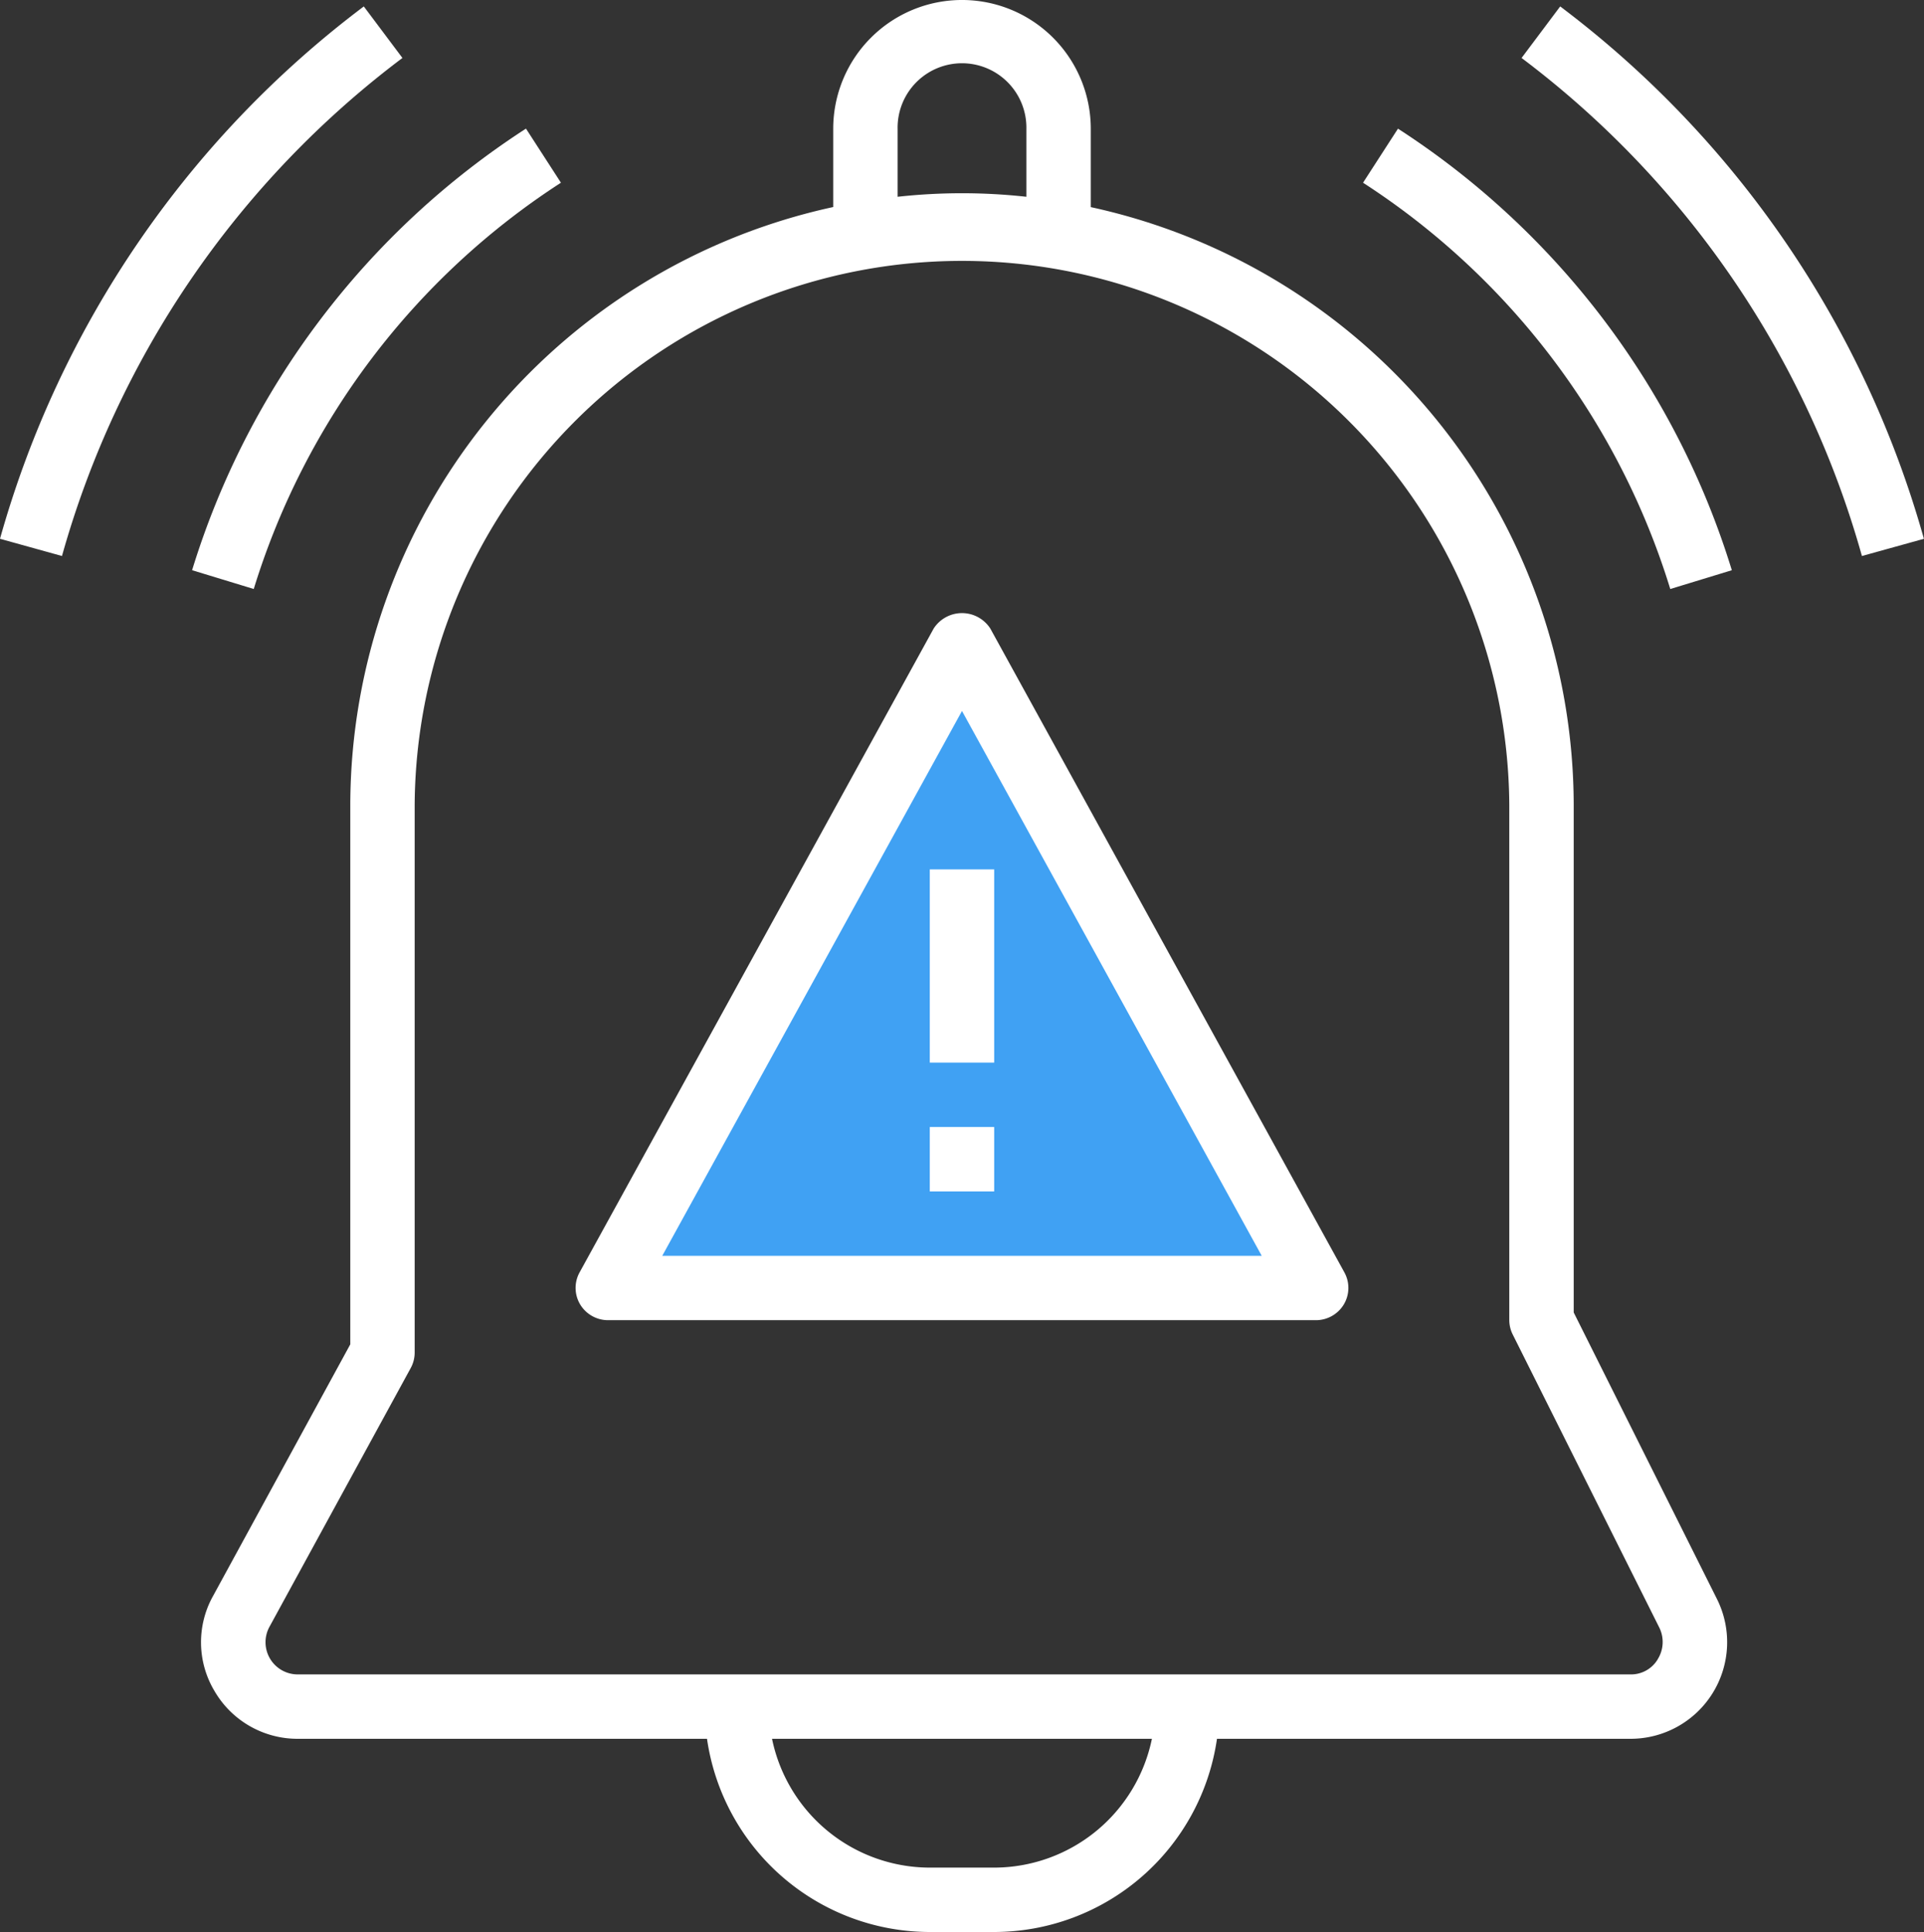 <svg xmlns="http://www.w3.org/2000/svg" width="96.235" height="96.62" viewBox="0 0 96.235 96.62">
  <rect x="0" y="0" width="96.235" height="96.62" fill="#333333" stroke="none"/>
  <g id="Group_15468" data-name="Group 15468" transform="translate(-258.001 -5372)">
    <path id="Path_15810" data-name="Path 15810" d="M306.119,5405.316l-16.761,30.439h1.673l31.794.8Z" fill="#40a1f3"/>
    <g id="alarm-marketing-seo-alart-notification" transform="translate(255.881 5370)">
      <path id="Path_15802" data-name="Path 15802" d="M84.189,81.969,77.023,67.637V42.258a30.659,30.659,0,0,0-24.155-29.9V8.441a6.441,6.441,0,0,0-12.883,0v3.913a30.659,30.659,0,0,0-24.155,29.9V69.231L8.97,81.808a4.749,4.749,0,0,0,.081,4.783,4.8,4.8,0,0,0,4.155,2.367H33.672A11.272,11.272,0,0,0,44.816,98.62h3.221A11.272,11.272,0,0,0,59.18,88.958H79.857a4.831,4.831,0,0,0,4.332-6.989ZM43.206,8.441a3.221,3.221,0,1,1,6.441,0v3.4a29.368,29.368,0,0,0-6.441,0ZM48.037,95.4H44.816a8.066,8.066,0,0,1-7.891-6.441h19A8.066,8.066,0,0,1,48.037,95.4ZM81.226,84.981a1.556,1.556,0,0,1-1.369.757H13.205a1.61,1.61,0,0,1-1.417-2.383l7.069-12.947a1.61,1.61,0,0,0,.193-.773V42.258a27.376,27.376,0,0,1,54.751,0V68.024a1.61,1.61,0,0,0,.177.725L81.306,83.4a1.623,1.623,0,0,1-.081,1.578Z" transform="translate(3.811)" fill="#fff"/>
      <path id="Path_15803" data-name="Path 15803" d="M40.742,21.813a1.686,1.686,0,0,0-2.834,0L20.194,54.019a1.61,1.61,0,0,0,.032,1.594,1.63,1.63,0,0,0,1.385.789H57.039a1.63,1.63,0,0,0,1.385-.789,1.61,1.61,0,0,0,.032-1.594ZM24.333,53.182,39.325,25.935,54.317,53.182Z" transform="translate(10.912 11.621)" fill="#fff"/>
      <path id="Path_15804" data-name="Path 15804" d="M31,37h3.221v3.221H31Z" transform="translate(17.626 21.362)" fill="#fff"/>
      <path id="Path_15805" data-name="Path 15805" d="M31,29h3.221v9.662H31Z" transform="translate(17.626 16.479)" fill="#fff"/>
      <path id="Path_15806" data-name="Path 15806" d="M22.249,4.777,20.317,2.2A50.283,50.283,0,0,0,2.12,28.824l3.1.86A47.022,47.022,0,0,1,22.249,4.777Z" transform="translate(0 0.122)" fill="#fff"/>
      <path id="Path_15807" data-name="Path 15807" d="M26.536,8.7,24.787,5.994a40.419,40.419,0,0,0-16.7,22.084l3.084.94A37.207,37.207,0,0,1,26.536,8.7Z" transform="translate(3.641 2.438)" fill="#fff"/>
      <path id="Path_15808" data-name="Path 15808" d="M51.313,2.2,49.381,4.777A47.022,47.022,0,0,1,66.405,29.684l3.1-.86A50.283,50.283,0,0,0,51.313,2.2Z" transform="translate(28.845 0.122)" fill="#fff"/>
      <path id="Path_15809" data-name="Path 15809" d="M46.206,5.994,44.457,8.7A37.207,37.207,0,0,1,59.824,29.019l3.079-.94a40.419,40.419,0,0,0-16.7-22.084Z" transform="translate(25.84 2.438)" fill="#fff"/>
    </g>
  </g>
</svg>
